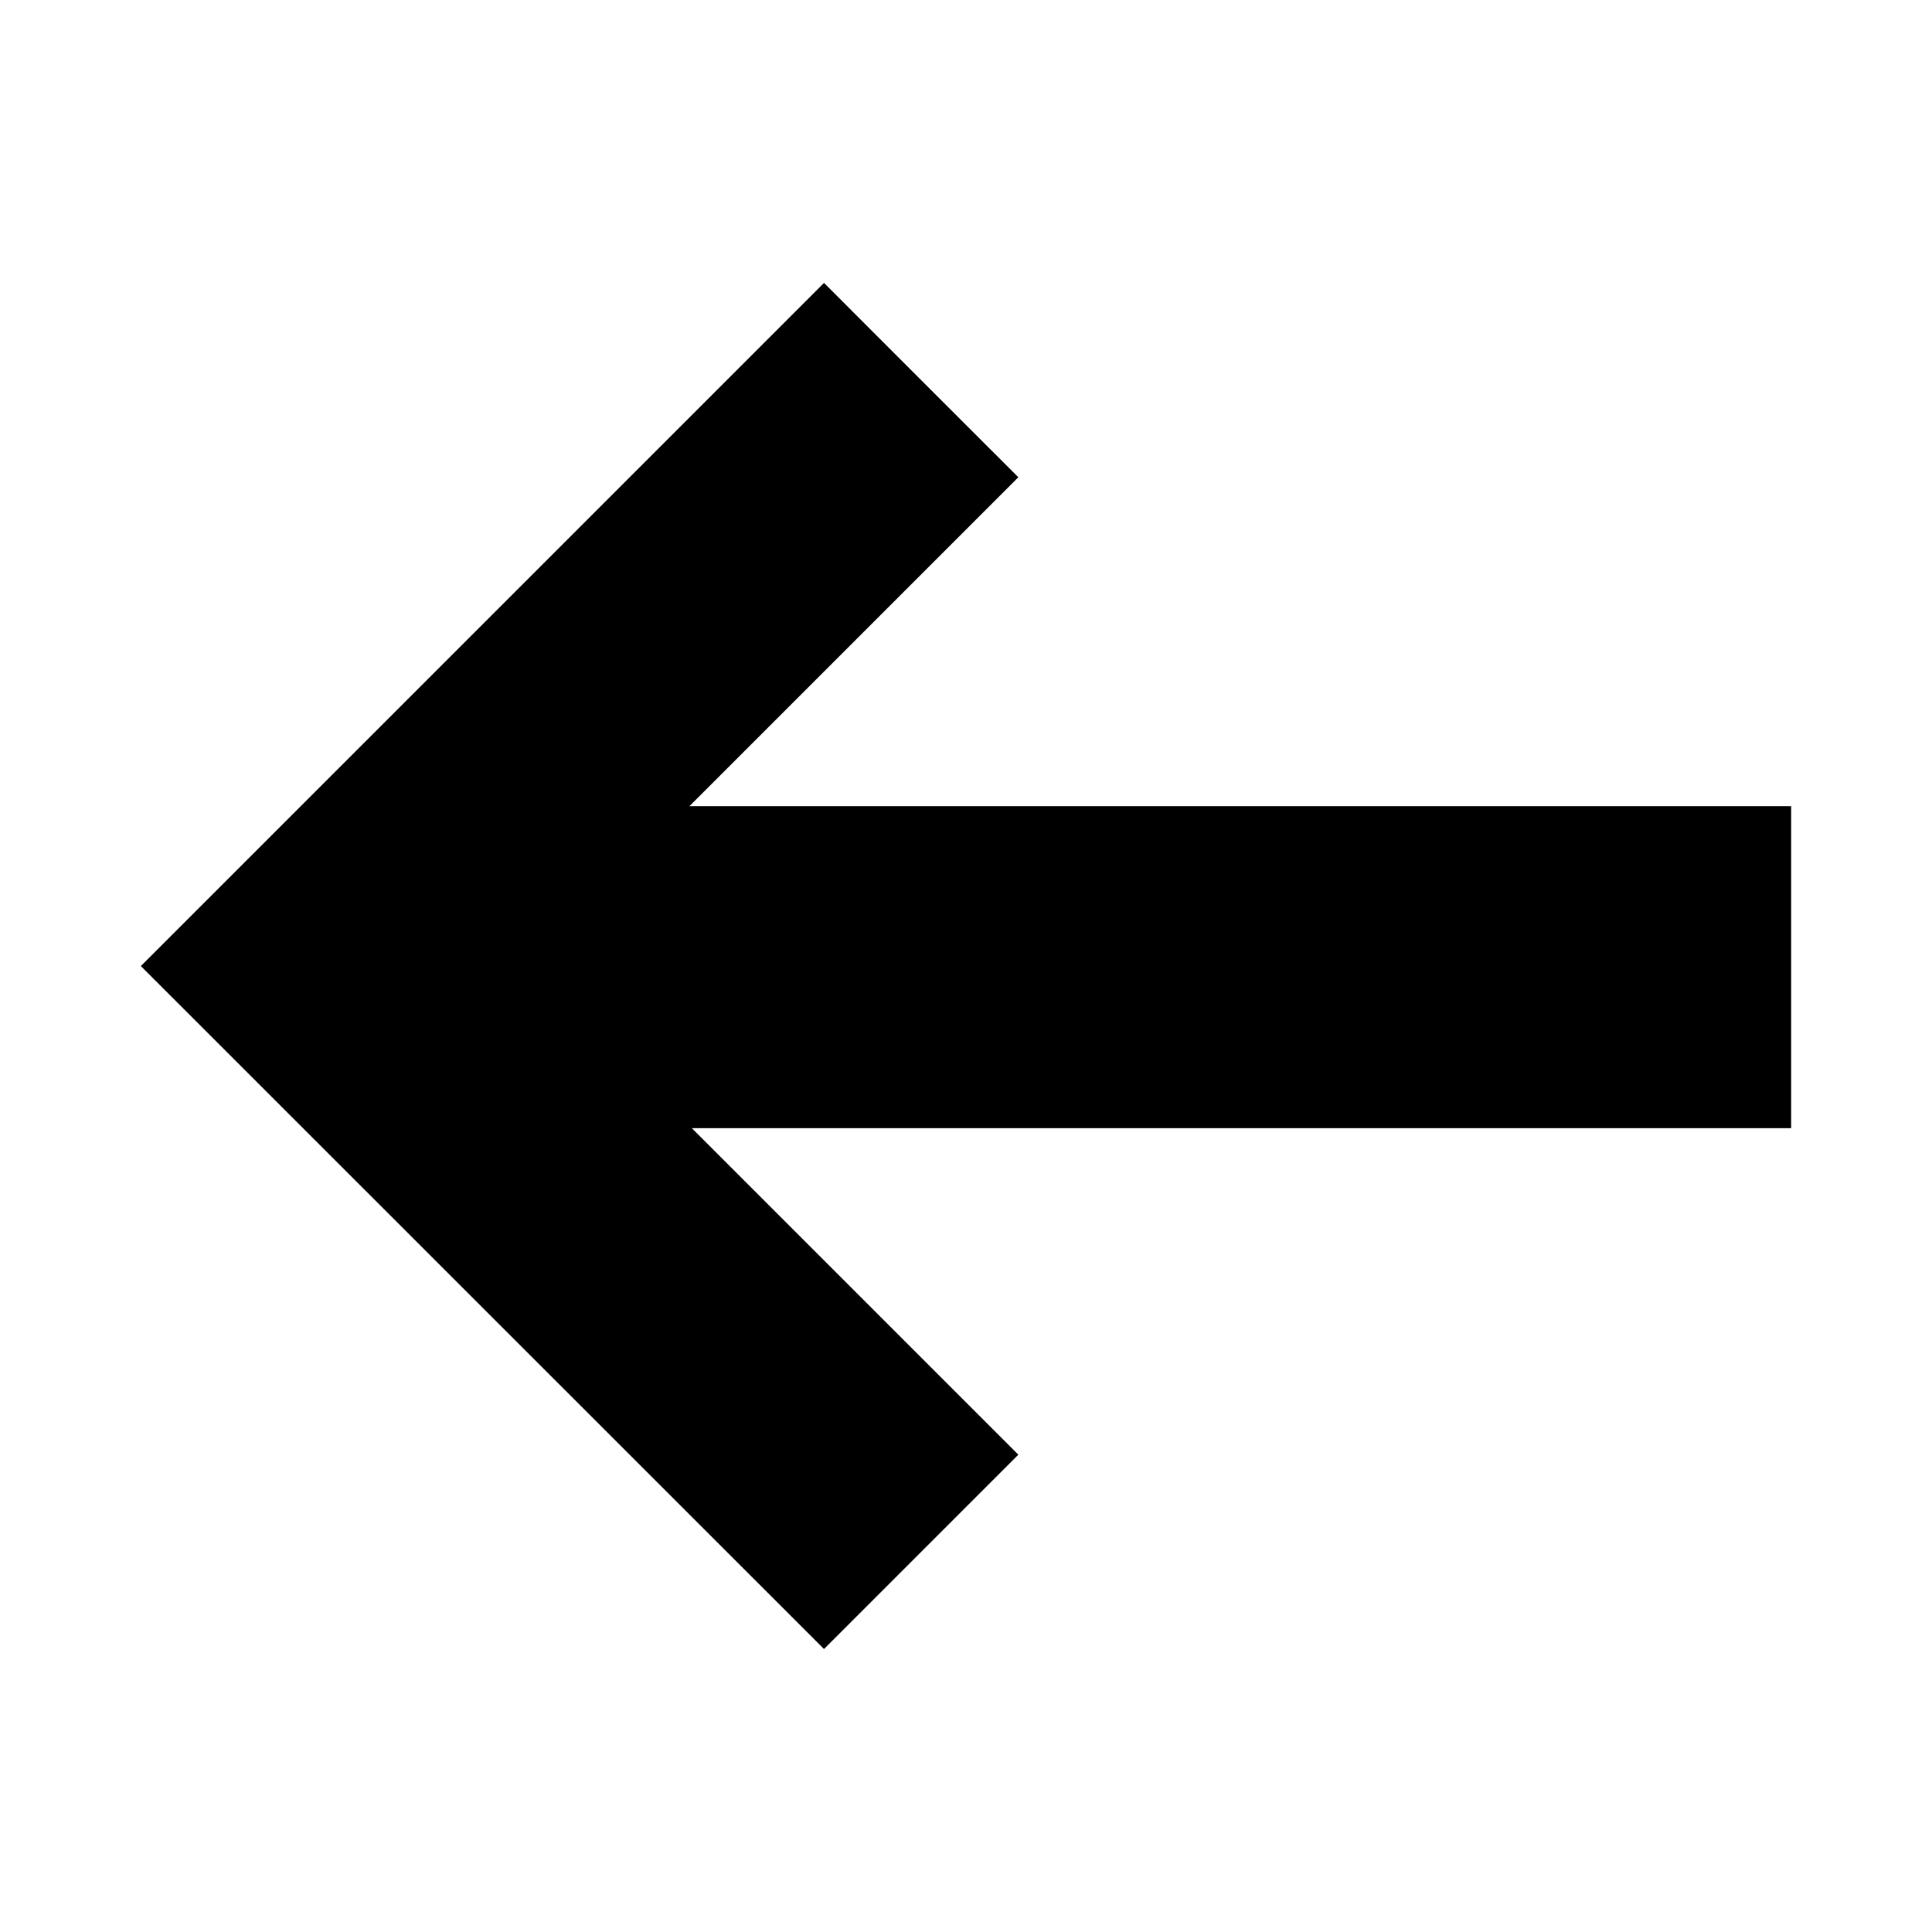 <!-- Generated by IcoMoon.io -->
<svg version="1.1" xmlns="http://www.w3.org/2000/svg" width="32" height="32" viewBox="0 0 32 32">
<title>left</title>
<path d="M11.459 18.686l5.408 5.408-3.219 3.219-11.315-11.312 11.315-11.315c1.072 1.072 2.144 2.147 3.219 3.219l-5.448 5.448h18.248v5.333h-18.208z"></path>
</svg>
